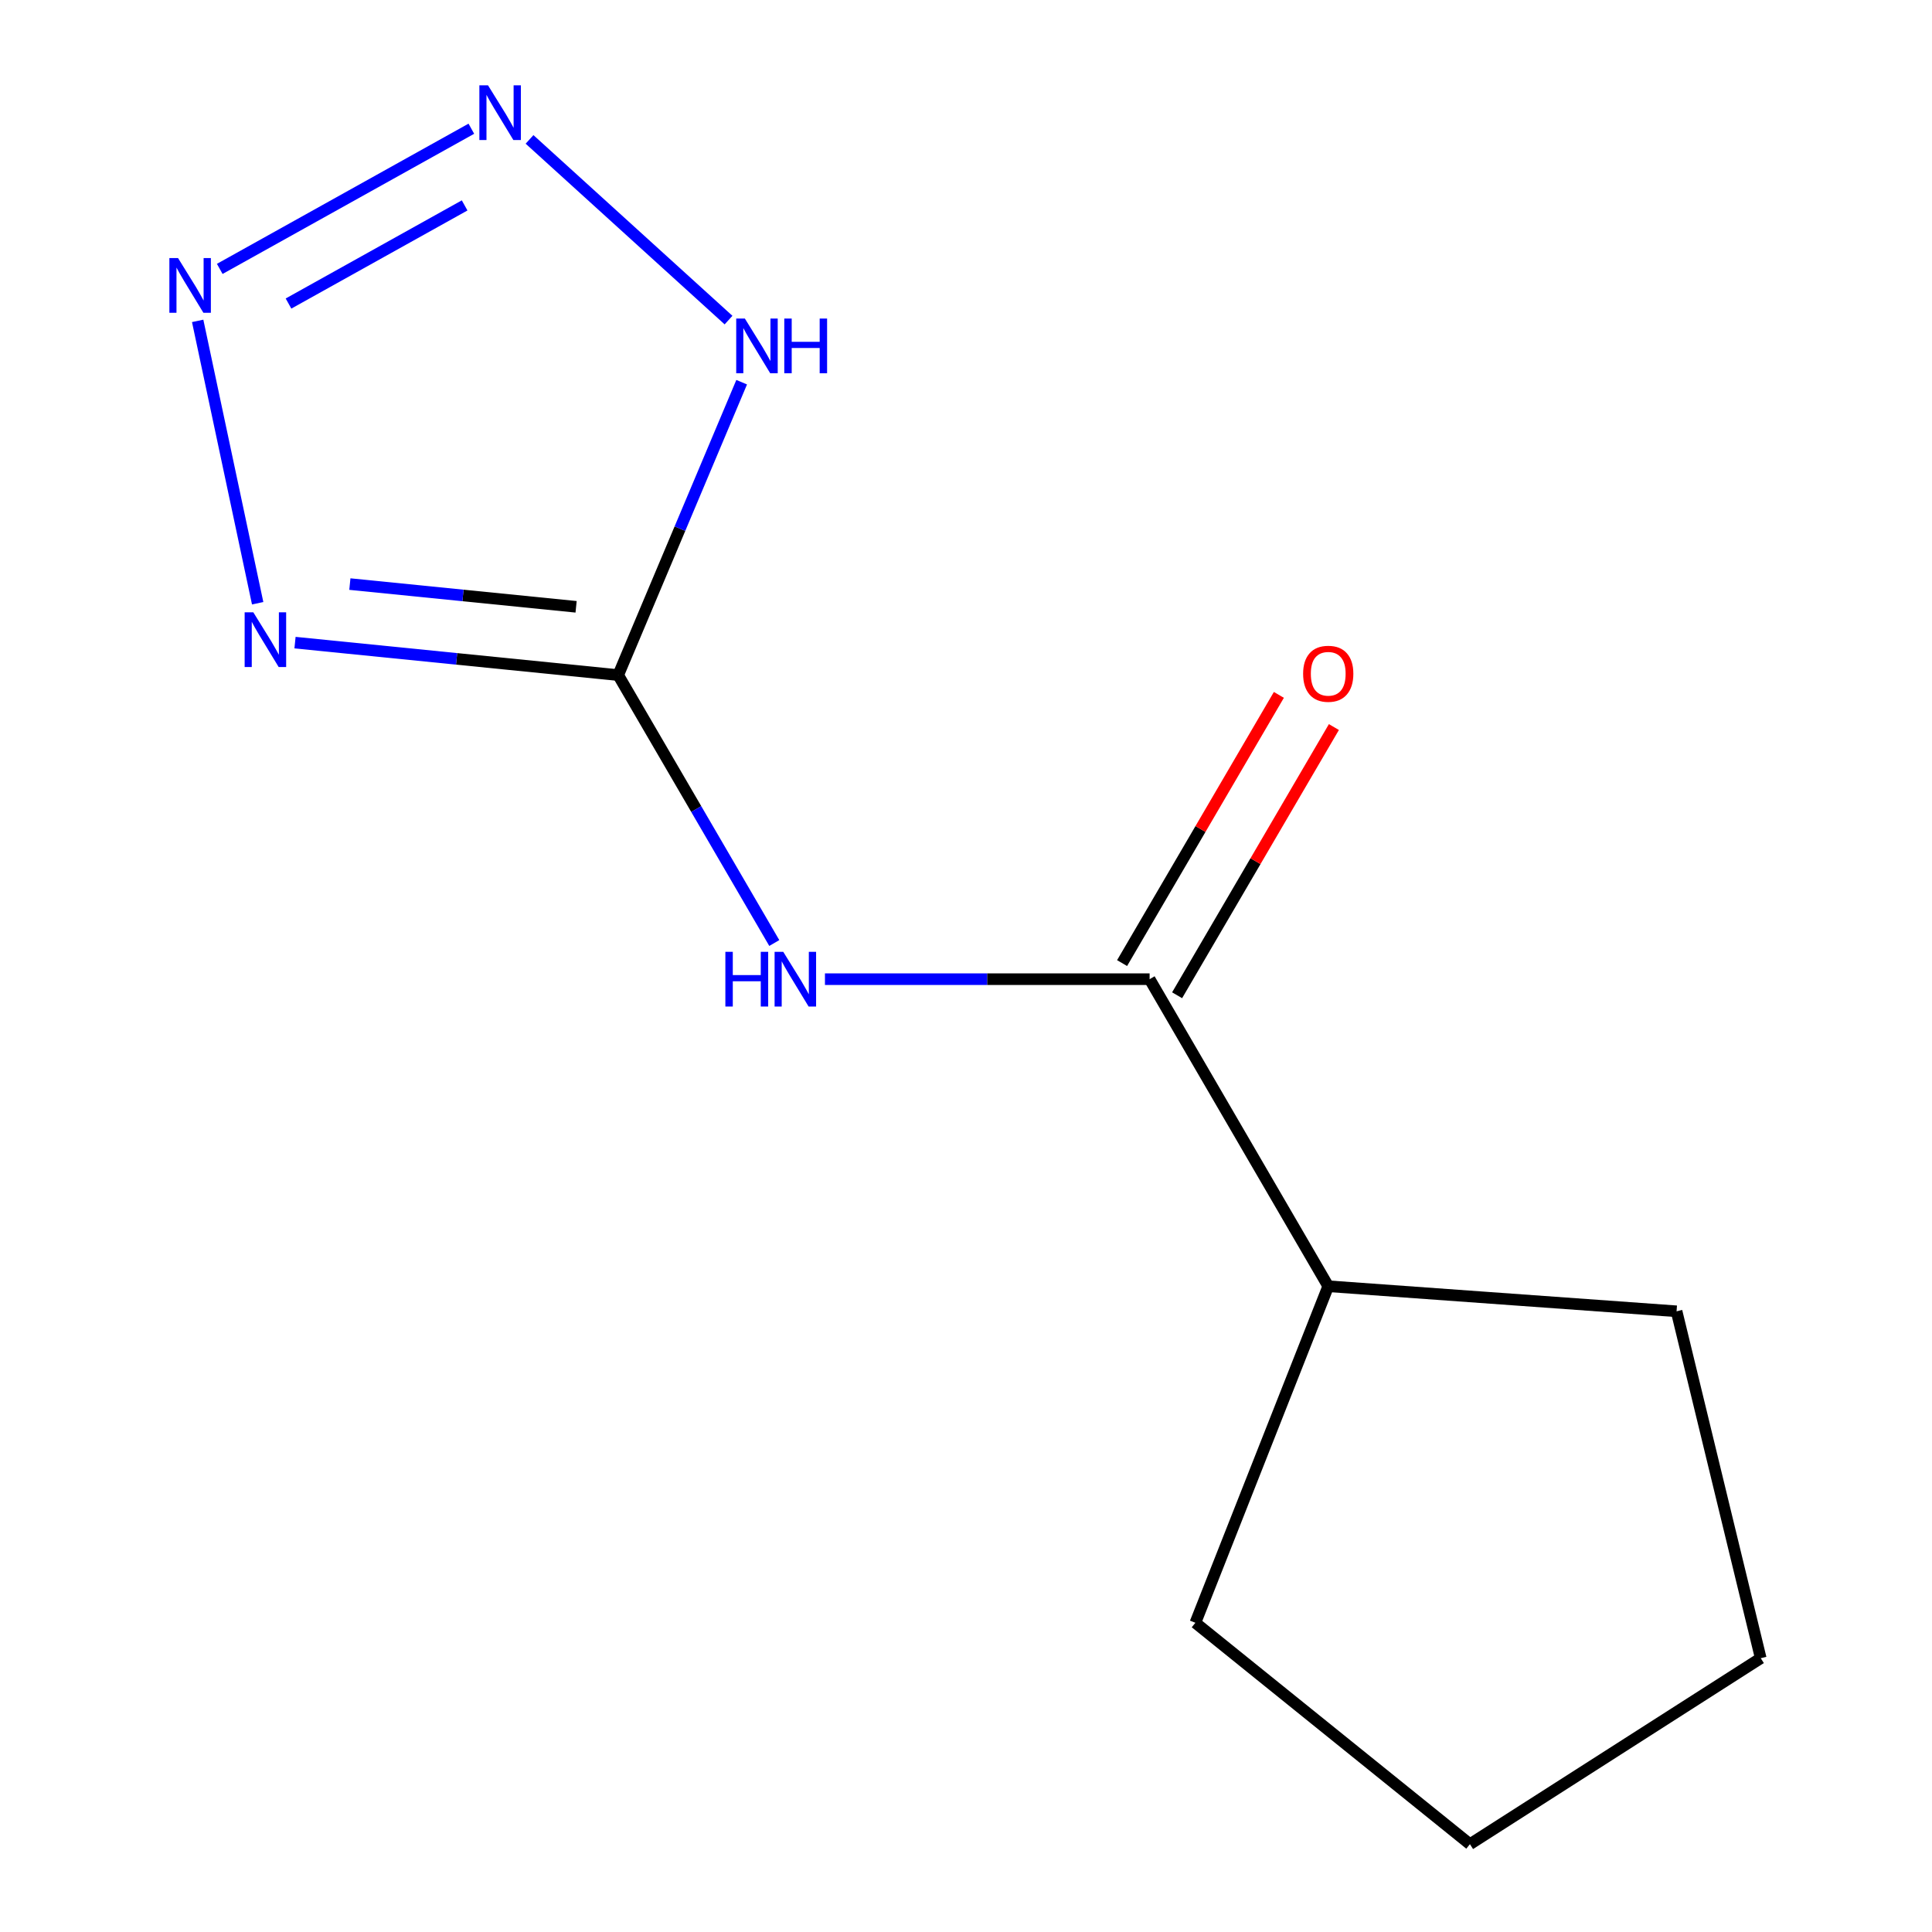 <?xml version='1.0' encoding='iso-8859-1'?>
<svg version='1.1' baseProfile='full'
              xmlns='http://www.w3.org/2000/svg'
                      xmlns:rdkit='http://www.rdkit.org/xml'
                      xmlns:xlink='http://www.w3.org/1999/xlink'
                  xml:space='preserve'
width='1000px' height='1000px' viewBox='0 0 1000 1000'>
<!-- END OF HEADER -->
<rect style='opacity:1.0;fill:#FFFFFF;stroke:none' width='1000' height='1000' x='0' y='0'> </rect>
<path class='bond-0' d='M 319.981,349.429 L 236.341,341.026' style='fill:none;fill-rule:evenodd;stroke:#000000;stroke-width:6px;stroke-linecap:butt;stroke-linejoin:miter;stroke-opacity:1' />
<path class='bond-0' d='M 236.341,341.026 L 152.7,332.623' style='fill:none;fill-rule:evenodd;stroke:#0000FF;stroke-width:6px;stroke-linecap:butt;stroke-linejoin:miter;stroke-opacity:1' />
<path class='bond-0' d='M 298.186,314.085 L 239.638,308.203' style='fill:none;fill-rule:evenodd;stroke:#000000;stroke-width:6px;stroke-linecap:butt;stroke-linejoin:miter;stroke-opacity:1' />
<path class='bond-0' d='M 239.638,308.203 L 181.09,302.321' style='fill:none;fill-rule:evenodd;stroke:#0000FF;stroke-width:6px;stroke-linecap:butt;stroke-linejoin:miter;stroke-opacity:1' />
<path class='bond-3' d='M 319.981,349.429 L 351.934,273.628' style='fill:none;fill-rule:evenodd;stroke:#000000;stroke-width:6px;stroke-linecap:butt;stroke-linejoin:miter;stroke-opacity:1' />
<path class='bond-3' d='M 351.934,273.628 L 383.887,197.826' style='fill:none;fill-rule:evenodd;stroke:#0000FF;stroke-width:6px;stroke-linecap:butt;stroke-linejoin:miter;stroke-opacity:1' />
<path class='bond-4' d='M 319.981,349.429 L 360.375,418.767' style='fill:none;fill-rule:evenodd;stroke:#000000;stroke-width:6px;stroke-linecap:butt;stroke-linejoin:miter;stroke-opacity:1' />
<path class='bond-4' d='M 360.375,418.767 L 400.769,488.106' style='fill:none;fill-rule:evenodd;stroke:#0000FF;stroke-width:6px;stroke-linecap:butt;stroke-linejoin:miter;stroke-opacity:1' />
<path class='bond-1' d='M 133.367,312.237 L 102.312,166.088' style='fill:none;fill-rule:evenodd;stroke:#0000FF;stroke-width:6px;stroke-linecap:butt;stroke-linejoin:miter;stroke-opacity:1' />
<path class='bond-12' d='M 113.741,139.181 L 243.968,66.623' style='fill:none;fill-rule:evenodd;stroke:#0000FF;stroke-width:6px;stroke-linecap:butt;stroke-linejoin:miter;stroke-opacity:1' />
<path class='bond-12' d='M 149.331,157.114 L 240.49,106.324' style='fill:none;fill-rule:evenodd;stroke:#0000FF;stroke-width:6px;stroke-linecap:butt;stroke-linejoin:miter;stroke-opacity:1' />
<path class='bond-2' d='M 274.09,72.154 L 377.089,165.682' style='fill:none;fill-rule:evenodd;stroke:#0000FF;stroke-width:6px;stroke-linecap:butt;stroke-linejoin:miter;stroke-opacity:1' />
<path class='bond-5' d='M 426.994,506.82 L 511.013,506.82' style='fill:none;fill-rule:evenodd;stroke:#0000FF;stroke-width:6px;stroke-linecap:butt;stroke-linejoin:miter;stroke-opacity:1' />
<path class='bond-5' d='M 511.013,506.82 L 595.031,506.82' style='fill:none;fill-rule:evenodd;stroke:#000000;stroke-width:6px;stroke-linecap:butt;stroke-linejoin:miter;stroke-opacity:1' />
<path class='bond-6' d='M 609.27,515.144 L 649.847,445.734' style='fill:none;fill-rule:evenodd;stroke:#000000;stroke-width:6px;stroke-linecap:butt;stroke-linejoin:miter;stroke-opacity:1' />
<path class='bond-6' d='M 649.847,445.734 L 690.423,376.323' style='fill:none;fill-rule:evenodd;stroke:#FF0000;stroke-width:6px;stroke-linecap:butt;stroke-linejoin:miter;stroke-opacity:1' />
<path class='bond-6' d='M 580.791,498.496 L 621.368,429.085' style='fill:none;fill-rule:evenodd;stroke:#000000;stroke-width:6px;stroke-linecap:butt;stroke-linejoin:miter;stroke-opacity:1' />
<path class='bond-6' d='M 621.368,429.085 L 661.944,359.675' style='fill:none;fill-rule:evenodd;stroke:#FF0000;stroke-width:6px;stroke-linecap:butt;stroke-linejoin:miter;stroke-opacity:1' />
<path class='bond-7' d='M 595.031,506.82 L 687.49,665.751' style='fill:none;fill-rule:evenodd;stroke:#000000;stroke-width:6px;stroke-linecap:butt;stroke-linejoin:miter;stroke-opacity:1' />
<path class='bond-8' d='M 687.49,665.751 L 867.79,678.726' style='fill:none;fill-rule:evenodd;stroke:#000000;stroke-width:6px;stroke-linecap:butt;stroke-linejoin:miter;stroke-opacity:1' />
<path class='bond-9' d='M 687.49,665.751 L 618.727,839.948' style='fill:none;fill-rule:evenodd;stroke:#000000;stroke-width:6px;stroke-linecap:butt;stroke-linejoin:miter;stroke-opacity:1' />
<path class='bond-11' d='M 867.79,678.726 L 911.353,858.274' style='fill:none;fill-rule:evenodd;stroke:#000000;stroke-width:6px;stroke-linecap:butt;stroke-linejoin:miter;stroke-opacity:1' />
<path class='bond-10' d='M 618.727,839.948 L 760.834,954.545' style='fill:none;fill-rule:evenodd;stroke:#000000;stroke-width:6px;stroke-linecap:butt;stroke-linejoin:miter;stroke-opacity:1' />
<path class='bond-13' d='M 760.834,954.545 L 911.353,858.274' style='fill:none;fill-rule:evenodd;stroke:#000000;stroke-width:6px;stroke-linecap:butt;stroke-linejoin:miter;stroke-opacity:1' />
<path  class='atom-1' d='M 131.112 316.924
L 140.392 331.924
Q 141.312 333.404, 142.792 336.084
Q 144.272 338.764, 144.352 338.924
L 144.352 316.924
L 148.112 316.924
L 148.112 345.244
L 144.232 345.244
L 134.272 328.844
Q 133.112 326.924, 131.872 324.724
Q 130.672 322.524, 130.312 321.844
L 130.312 345.244
L 126.632 345.244
L 126.632 316.924
L 131.112 316.924
' fill='#0000FF'/>
<path  class='atom-2' d='M 92.149 133.563
L 101.429 148.563
Q 102.349 150.043, 103.829 152.723
Q 105.309 155.403, 105.389 155.563
L 105.389 133.563
L 109.149 133.563
L 109.149 161.883
L 105.269 161.883
L 95.309 145.483
Q 94.149 143.563, 92.909 141.363
Q 91.709 139.163, 91.349 138.483
L 91.349 161.883
L 87.669 161.883
L 87.669 133.563
L 92.149 133.563
' fill='#0000FF'/>
<path  class='atom-3' d='M 252.601 44.165
L 261.881 59.165
Q 262.801 60.645, 264.281 63.325
Q 265.761 66.005, 265.841 66.165
L 265.841 44.165
L 269.601 44.165
L 269.601 72.485
L 265.721 72.485
L 255.761 56.085
Q 254.601 54.165, 253.361 51.965
Q 252.161 49.765, 251.801 49.085
L 251.801 72.485
L 248.121 72.485
L 248.121 44.165
L 252.601 44.165
' fill='#0000FF'/>
<path  class='atom-4' d='M 385.544 164.884
L 394.824 179.884
Q 395.744 181.364, 397.224 184.044
Q 398.704 186.724, 398.784 186.884
L 398.784 164.884
L 402.544 164.884
L 402.544 193.204
L 398.664 193.204
L 388.704 176.804
Q 387.544 174.884, 386.304 172.684
Q 385.104 170.484, 384.744 169.804
L 384.744 193.204
L 381.064 193.204
L 381.064 164.884
L 385.544 164.884
' fill='#0000FF'/>
<path  class='atom-4' d='M 405.944 164.884
L 409.784 164.884
L 409.784 176.924
L 424.264 176.924
L 424.264 164.884
L 428.104 164.884
L 428.104 193.204
L 424.264 193.204
L 424.264 180.124
L 409.784 180.124
L 409.784 193.204
L 405.944 193.204
L 405.944 164.884
' fill='#0000FF'/>
<path  class='atom-5' d='M 375.45 492.66
L 379.29 492.66
L 379.29 504.7
L 393.77 504.7
L 393.77 492.66
L 397.61 492.66
L 397.61 520.98
L 393.77 520.98
L 393.77 507.9
L 379.29 507.9
L 379.29 520.98
L 375.45 520.98
L 375.45 492.66
' fill='#0000FF'/>
<path  class='atom-5' d='M 405.41 492.66
L 414.69 507.66
Q 415.61 509.14, 417.09 511.82
Q 418.57 514.5, 418.65 514.66
L 418.65 492.66
L 422.41 492.66
L 422.41 520.98
L 418.53 520.98
L 408.57 504.58
Q 407.41 502.66, 406.17 500.46
Q 404.97 498.26, 404.61 497.58
L 404.61 520.98
L 400.93 520.98
L 400.93 492.66
L 405.41 492.66
' fill='#0000FF'/>
<path  class='atom-7' d='M 674.49 348.739
Q 674.49 341.939, 677.85 338.139
Q 681.21 334.339, 687.49 334.339
Q 693.77 334.339, 697.13 338.139
Q 700.49 341.939, 700.49 348.739
Q 700.49 355.619, 697.09 359.539
Q 693.69 363.419, 687.49 363.419
Q 681.25 363.419, 677.85 359.539
Q 674.49 355.659, 674.49 348.739
M 687.49 360.219
Q 691.81 360.219, 694.13 357.339
Q 696.49 354.419, 696.49 348.739
Q 696.49 343.179, 694.13 340.379
Q 691.81 337.539, 687.49 337.539
Q 683.17 337.539, 680.81 340.339
Q 678.49 343.139, 678.49 348.739
Q 678.49 354.459, 680.81 357.339
Q 683.17 360.219, 687.49 360.219
' fill='#FF0000'/>
</svg>
